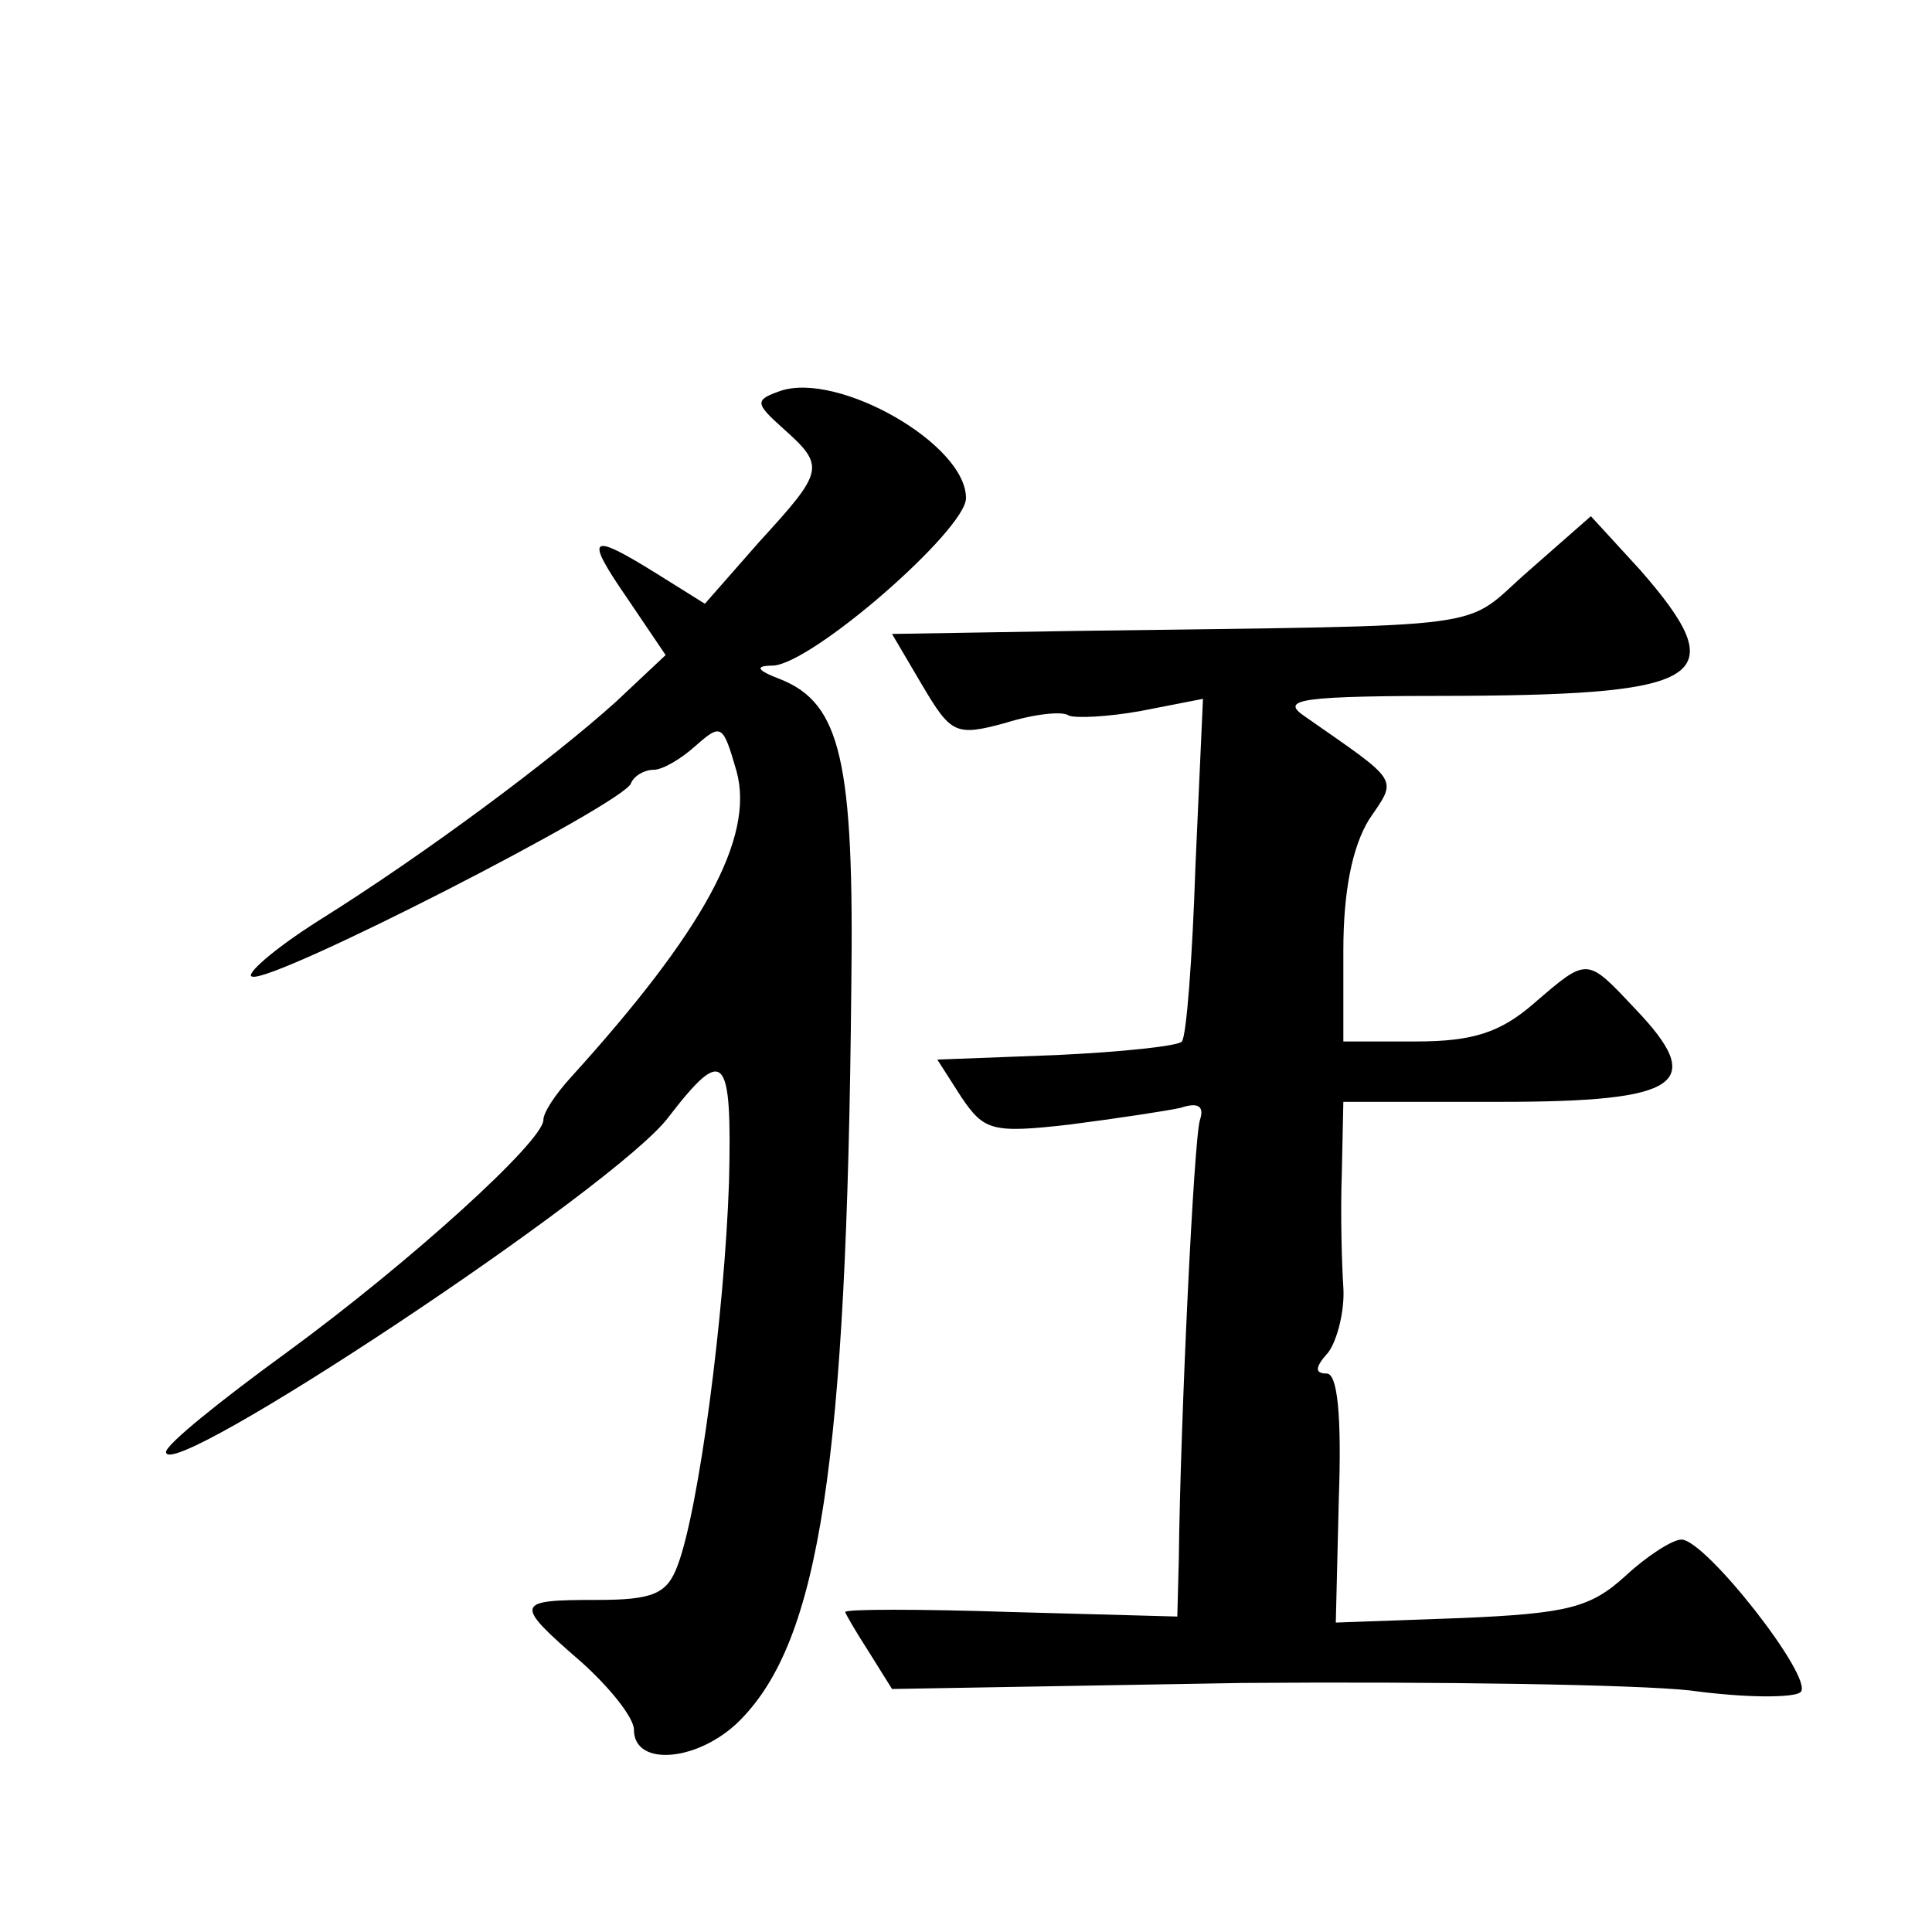 <?xml version="1.0" standalone="no"?>
<!DOCTYPE svg PUBLIC "-//W3C//DTD SVG 20010904//EN"
 "http://www.w3.org/TR/2001/REC-SVG-20010904/DTD/svg10.dtd">
<svg version="1.0" xmlns="http://www.w3.org/2000/svg"
 width="128pt" height="128pt" viewBox="0 0 128 128"
 preserveAspectRatio="xMidYMid meet">
<g transform="translate(0,128) scale(0.1,-0.1)"
fill="#0" stroke="none">
<path d="M517 1021 c-17 -6 -17 -8 2 -25 28 -25 27 -28 -16 -75 l-36 -41 -32 20
c-45 28 -48 25 -19 -17 l25 -37 -33 -31 c-41 -37 -125 -100 -197 -145 -30 -19 -49
-36 -44 -37 13 -5 247 115 251 128 2 5 9 9 15 9 6 0 18 7 28 16 17 15 18 14 27
-17 12 -44 -22 -106 -110 -203 -10 -11 -18 -23 -18 -28 0 -14 -88 -94 -170 -154
-44 -32 -80 -61 -80 -66 0 -22 299 176 333 222 37 48 42 42 40 -43 -3 -88 -20 -217
-34 -254 -7 -19 -16 -23 -54 -23 -54 0 -55 -2 -10 -41 19 -17 35 -37 35 -45 0 -25
43 -21 70 6 53 53 71 170 74 485 2 151 -7 189 -47 205 -16 6 -17 9 -5 9 26 1 128
90 128 111 0 36 -85 84 -123 71z M1013 902 c-46 -40 -14 -36 -300 -40 l-122 -2
20 -34 c19 -32 22 -34 55 -25 19 6 38 8 42 5 4 -2 26 -1 48 3 l41 8 -5 -111 c-2
-61 -6 -113 -9 -116 -2 -3 -40 -7 -83 -9 l-79 -3 16 -25 c15 -22 20 -24 72 -18
31 4 64 9 73 11 12 4 16 1 13 -8 -4 -12 -13 -200 -14 -291 l-1 -38 -110 3 c-61
2 -110 2 -110 0 0 -1 7 -13 16 -27 l15 -24 232 4 c128 1 261 -1 297 -5 36 -5 69
-5 73 -1 9 9 -63 101 -79 101 -6 0 -23 -11 -37 -24 -23 -21 -38 -25 -109 -28 l-83
-3 2 82 c2 56 -1 83 -8 83 -8 0 -8 4 1 14 6 8 11 28 10 43 -1 15 -2 49 -1 76 l1
47 104 0 c120 0 137 12 89 62 -32 34 -31 34 -67 3 -22 -19 -40 -25 -78 -25 l-48
0 0 60 c0 40 6 69 17 87 19 28 21 24 -42 68 -18 12 -5 14 105 14 161 1 178 13 117
83 l-33 36 -41 -36z"/>
</g>
</svg>

